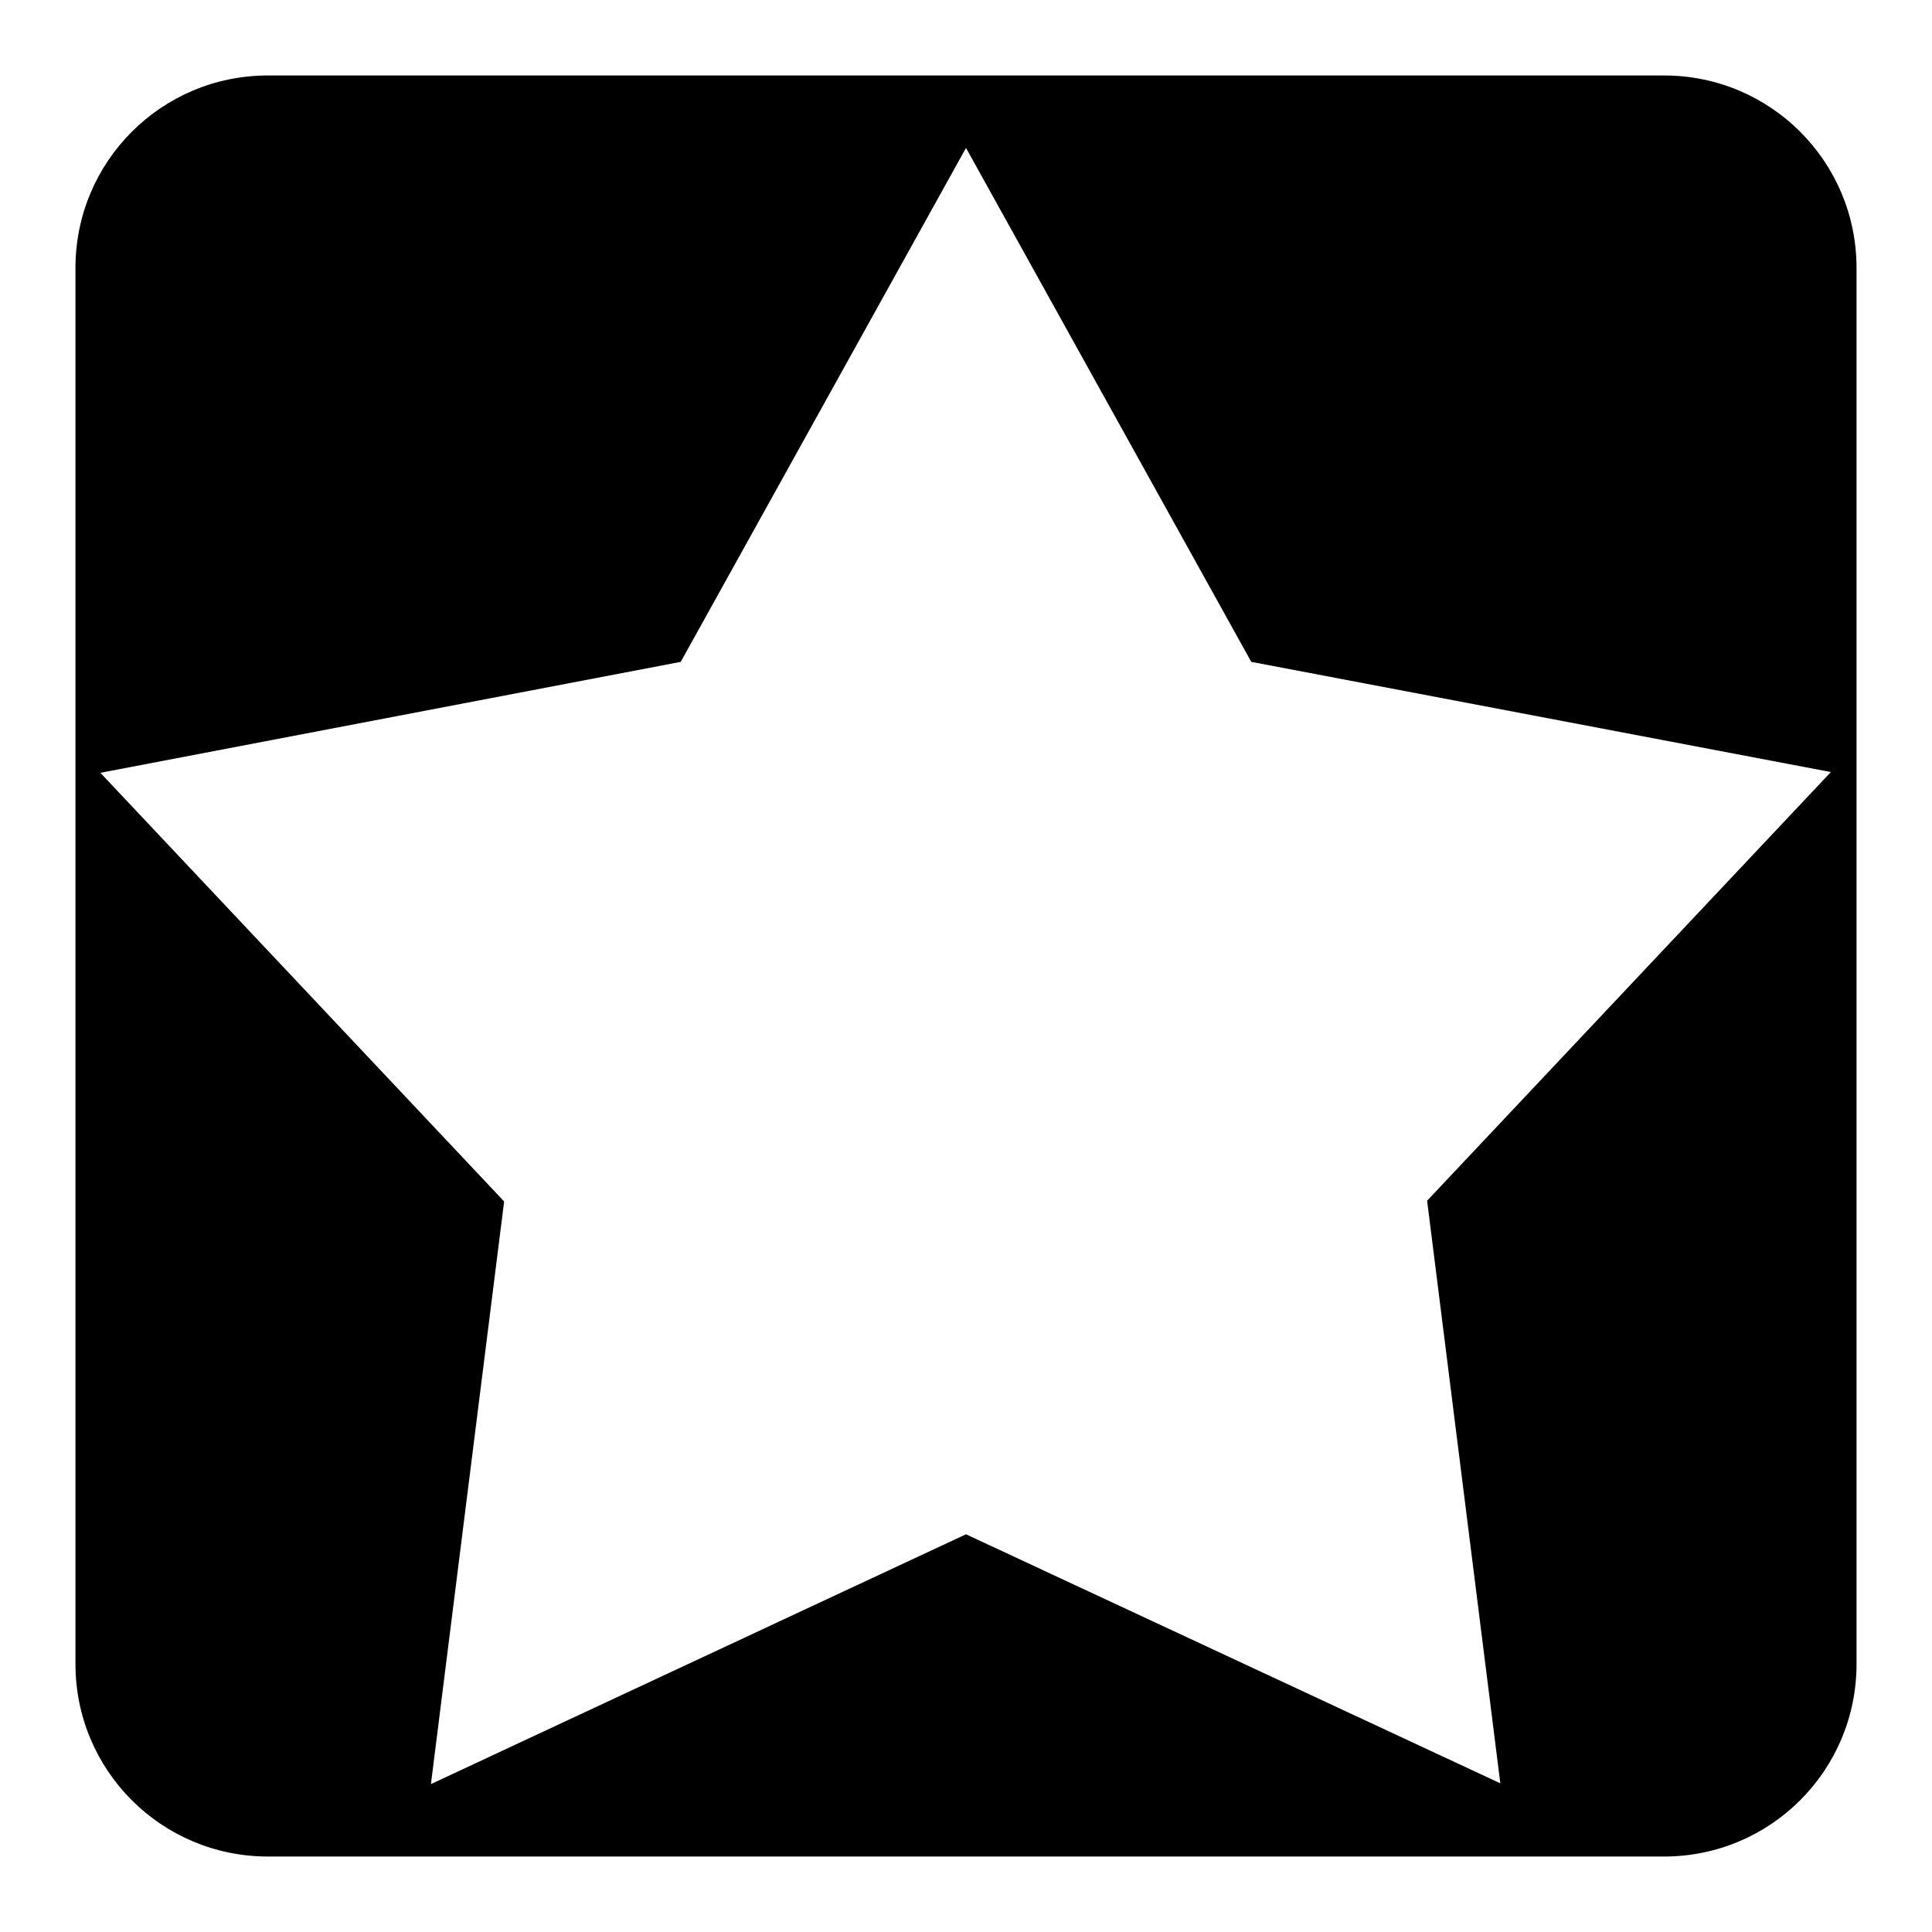 <?xml version="1.0" encoding="utf-8"?>
<!-- Svg Vector Icons : http://www.onlinewebfonts.com/icon -->
<!DOCTYPE svg PUBLIC "-//W3C//DTD SVG 1.1//EN" "http://www.w3.org/Graphics/SVG/1.1/DTD/svg11.dtd">
<svg version="1.1" xmlns="http://www.w3.org/2000/svg" xmlns:xlink="http://www.w3.org/1999/xlink" x="0px" y="0px" viewBox="0 0 256 256" enable-background="new 0 0 256 256" xml:space="preserve">
<g><g><path fill="#000000" d="M220.5,246h-185C21.4,246,10,234.6,10,220.5v-185C10,21.4,21.4,10,35.5,10h185c14.1,0,25.5,11.4,25.5,25.5v185C246,234.6,234.6,246,220.5,246z M165.8,87.7L128,19.6L90.2,87.7l-76.9,14.7l53.5,56.8l-9.7,77.2l70.9-33.1l70.8,33l-9.7-77.2l53.5-56.8L165.8,87.7z"/></g></g>
</svg>